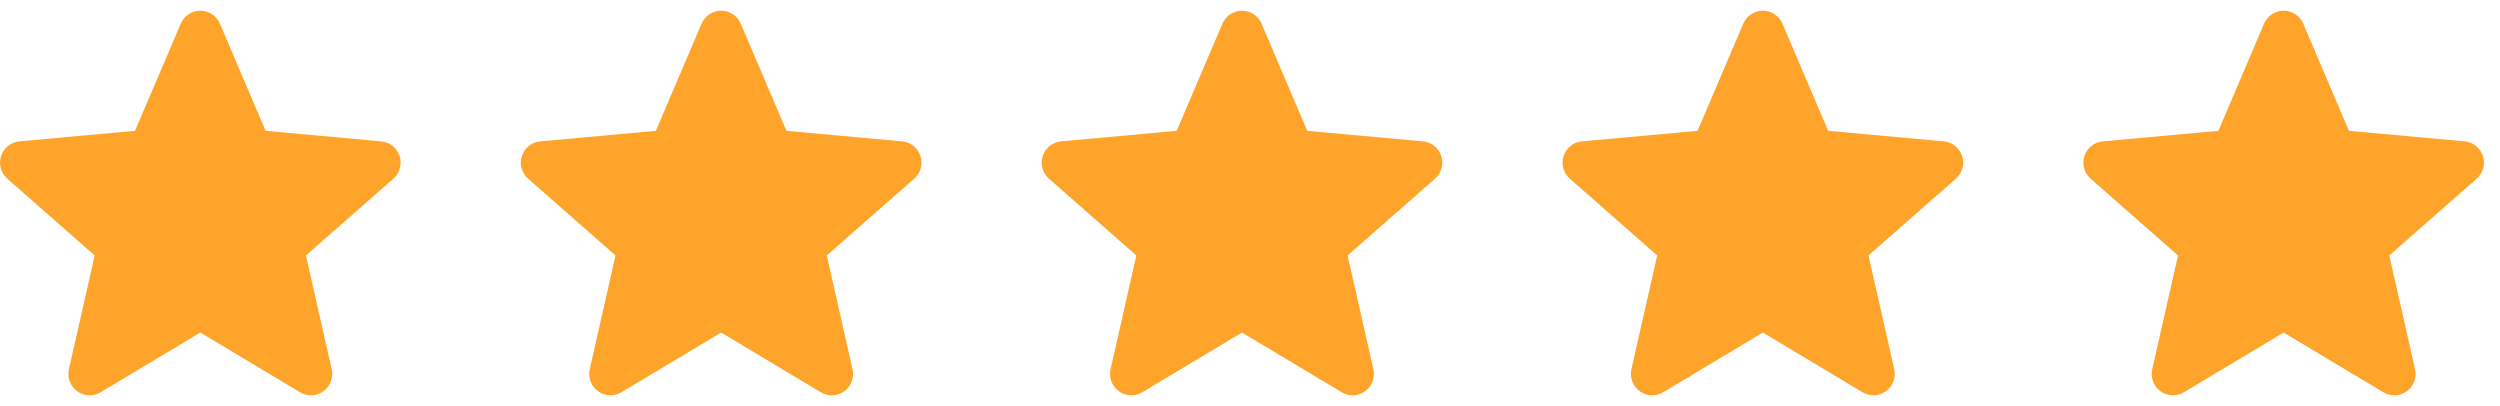 <svg width="117" height="19" viewBox="0 0 117 19" fill="none" xmlns="http://www.w3.org/2000/svg">
<path d="M18.701 7.302C18.578 6.922 18.242 6.652 17.843 6.616L12.431 6.123L10.291 1.106C10.134 0.738 9.774 0.5 9.375 0.5C8.976 0.5 8.616 0.738 8.459 1.107L6.319 6.123L0.906 6.616C0.508 6.652 0.173 6.922 0.049 7.302C-0.074 7.682 0.04 8.099 0.34 8.362L4.431 11.956L3.225 17.279C3.137 17.67 3.288 18.075 3.612 18.31C3.787 18.436 3.991 18.5 4.196 18.5C4.373 18.5 4.549 18.452 4.707 18.358L9.375 15.563L14.041 18.358C14.383 18.563 14.813 18.545 15.137 18.31C15.461 18.074 15.613 17.669 15.524 17.279L14.318 11.956L18.409 8.363C18.71 8.099 18.825 7.683 18.701 7.302Z" fill="#FFA42A"/>
<path d="M67.451 7.302C67.328 6.922 66.992 6.652 66.593 6.616L61.181 6.123L59.041 1.106C58.884 0.738 58.524 0.5 58.125 0.5C57.726 0.5 57.367 0.738 57.209 1.107L55.069 6.123L49.656 6.616C49.258 6.652 48.922 6.922 48.799 7.302C48.676 7.682 48.79 8.099 49.09 8.362L53.181 11.956L51.975 17.279C51.887 17.67 52.038 18.075 52.362 18.31C52.537 18.436 52.74 18.5 52.946 18.5C53.123 18.5 53.299 18.452 53.457 18.358L58.125 15.563L62.791 18.358C63.133 18.563 63.563 18.545 63.887 18.31C64.211 18.074 64.363 17.669 64.274 17.279L63.068 11.956L67.159 8.363C67.46 8.099 67.575 7.683 67.451 7.302Z" fill="#FFA42A"/>
<path d="M116.201 7.302C116.078 6.922 115.742 6.652 115.343 6.616L109.931 6.123L107.792 1.106C107.634 0.738 107.274 0.5 106.875 0.5C106.476 0.5 106.116 0.738 105.959 1.107L103.819 6.123L98.406 6.616C98.008 6.652 97.672 6.922 97.549 7.302C97.426 7.682 97.54 8.099 97.841 8.362L101.931 11.956L100.725 17.279C100.637 17.67 100.788 18.075 101.112 18.31C101.287 18.436 101.491 18.5 101.696 18.5C101.873 18.5 102.049 18.452 102.207 18.358L106.875 15.563L111.542 18.358C111.883 18.563 112.313 18.545 112.637 18.31C112.961 18.074 113.113 17.669 113.024 17.279L111.818 11.956L115.909 8.363C116.21 8.099 116.325 7.683 116.201 7.302Z" fill="#FFA42A"/>
<path d="M43.076 7.302C42.953 6.922 42.617 6.652 42.218 6.616L36.806 6.123L34.666 1.106C34.509 0.738 34.149 0.5 33.75 0.5C33.351 0.5 32.992 0.738 32.834 1.107L30.694 6.123L25.281 6.616C24.883 6.652 24.547 6.922 24.424 7.302C24.301 7.682 24.415 8.099 24.715 8.362L28.806 11.956L27.6 17.279C27.512 17.67 27.663 18.075 27.987 18.31C28.162 18.436 28.366 18.5 28.571 18.5C28.748 18.5 28.924 18.452 29.082 18.358L33.75 15.563L38.416 18.358C38.758 18.563 39.188 18.545 39.512 18.31C39.836 18.074 39.988 17.669 39.899 17.279L38.693 11.956L42.784 8.363C43.085 8.099 43.2 7.683 43.076 7.302Z" fill="#FFA42A"/>
<path d="M91.827 7.302C91.704 6.922 91.368 6.652 90.969 6.616L85.557 6.123L83.418 1.106C83.26 0.738 82.9 0.5 82.501 0.5C82.102 0.5 81.743 0.738 81.585 1.107L79.445 6.123L74.032 6.616C73.634 6.652 73.299 6.922 73.175 7.302C73.052 7.682 73.166 8.099 73.466 8.362L77.557 11.956L76.351 17.279C76.263 17.67 76.414 18.075 76.738 18.31C76.913 18.436 77.117 18.5 77.322 18.5C77.499 18.5 77.675 18.452 77.833 18.358L82.501 15.563L87.168 18.358C87.509 18.563 87.939 18.545 88.263 18.31C88.587 18.074 88.739 17.669 88.65 17.279L87.444 11.956L91.535 8.363C91.836 8.099 91.951 7.683 91.827 7.302Z" fill="#FFA42A"/>
</svg>
